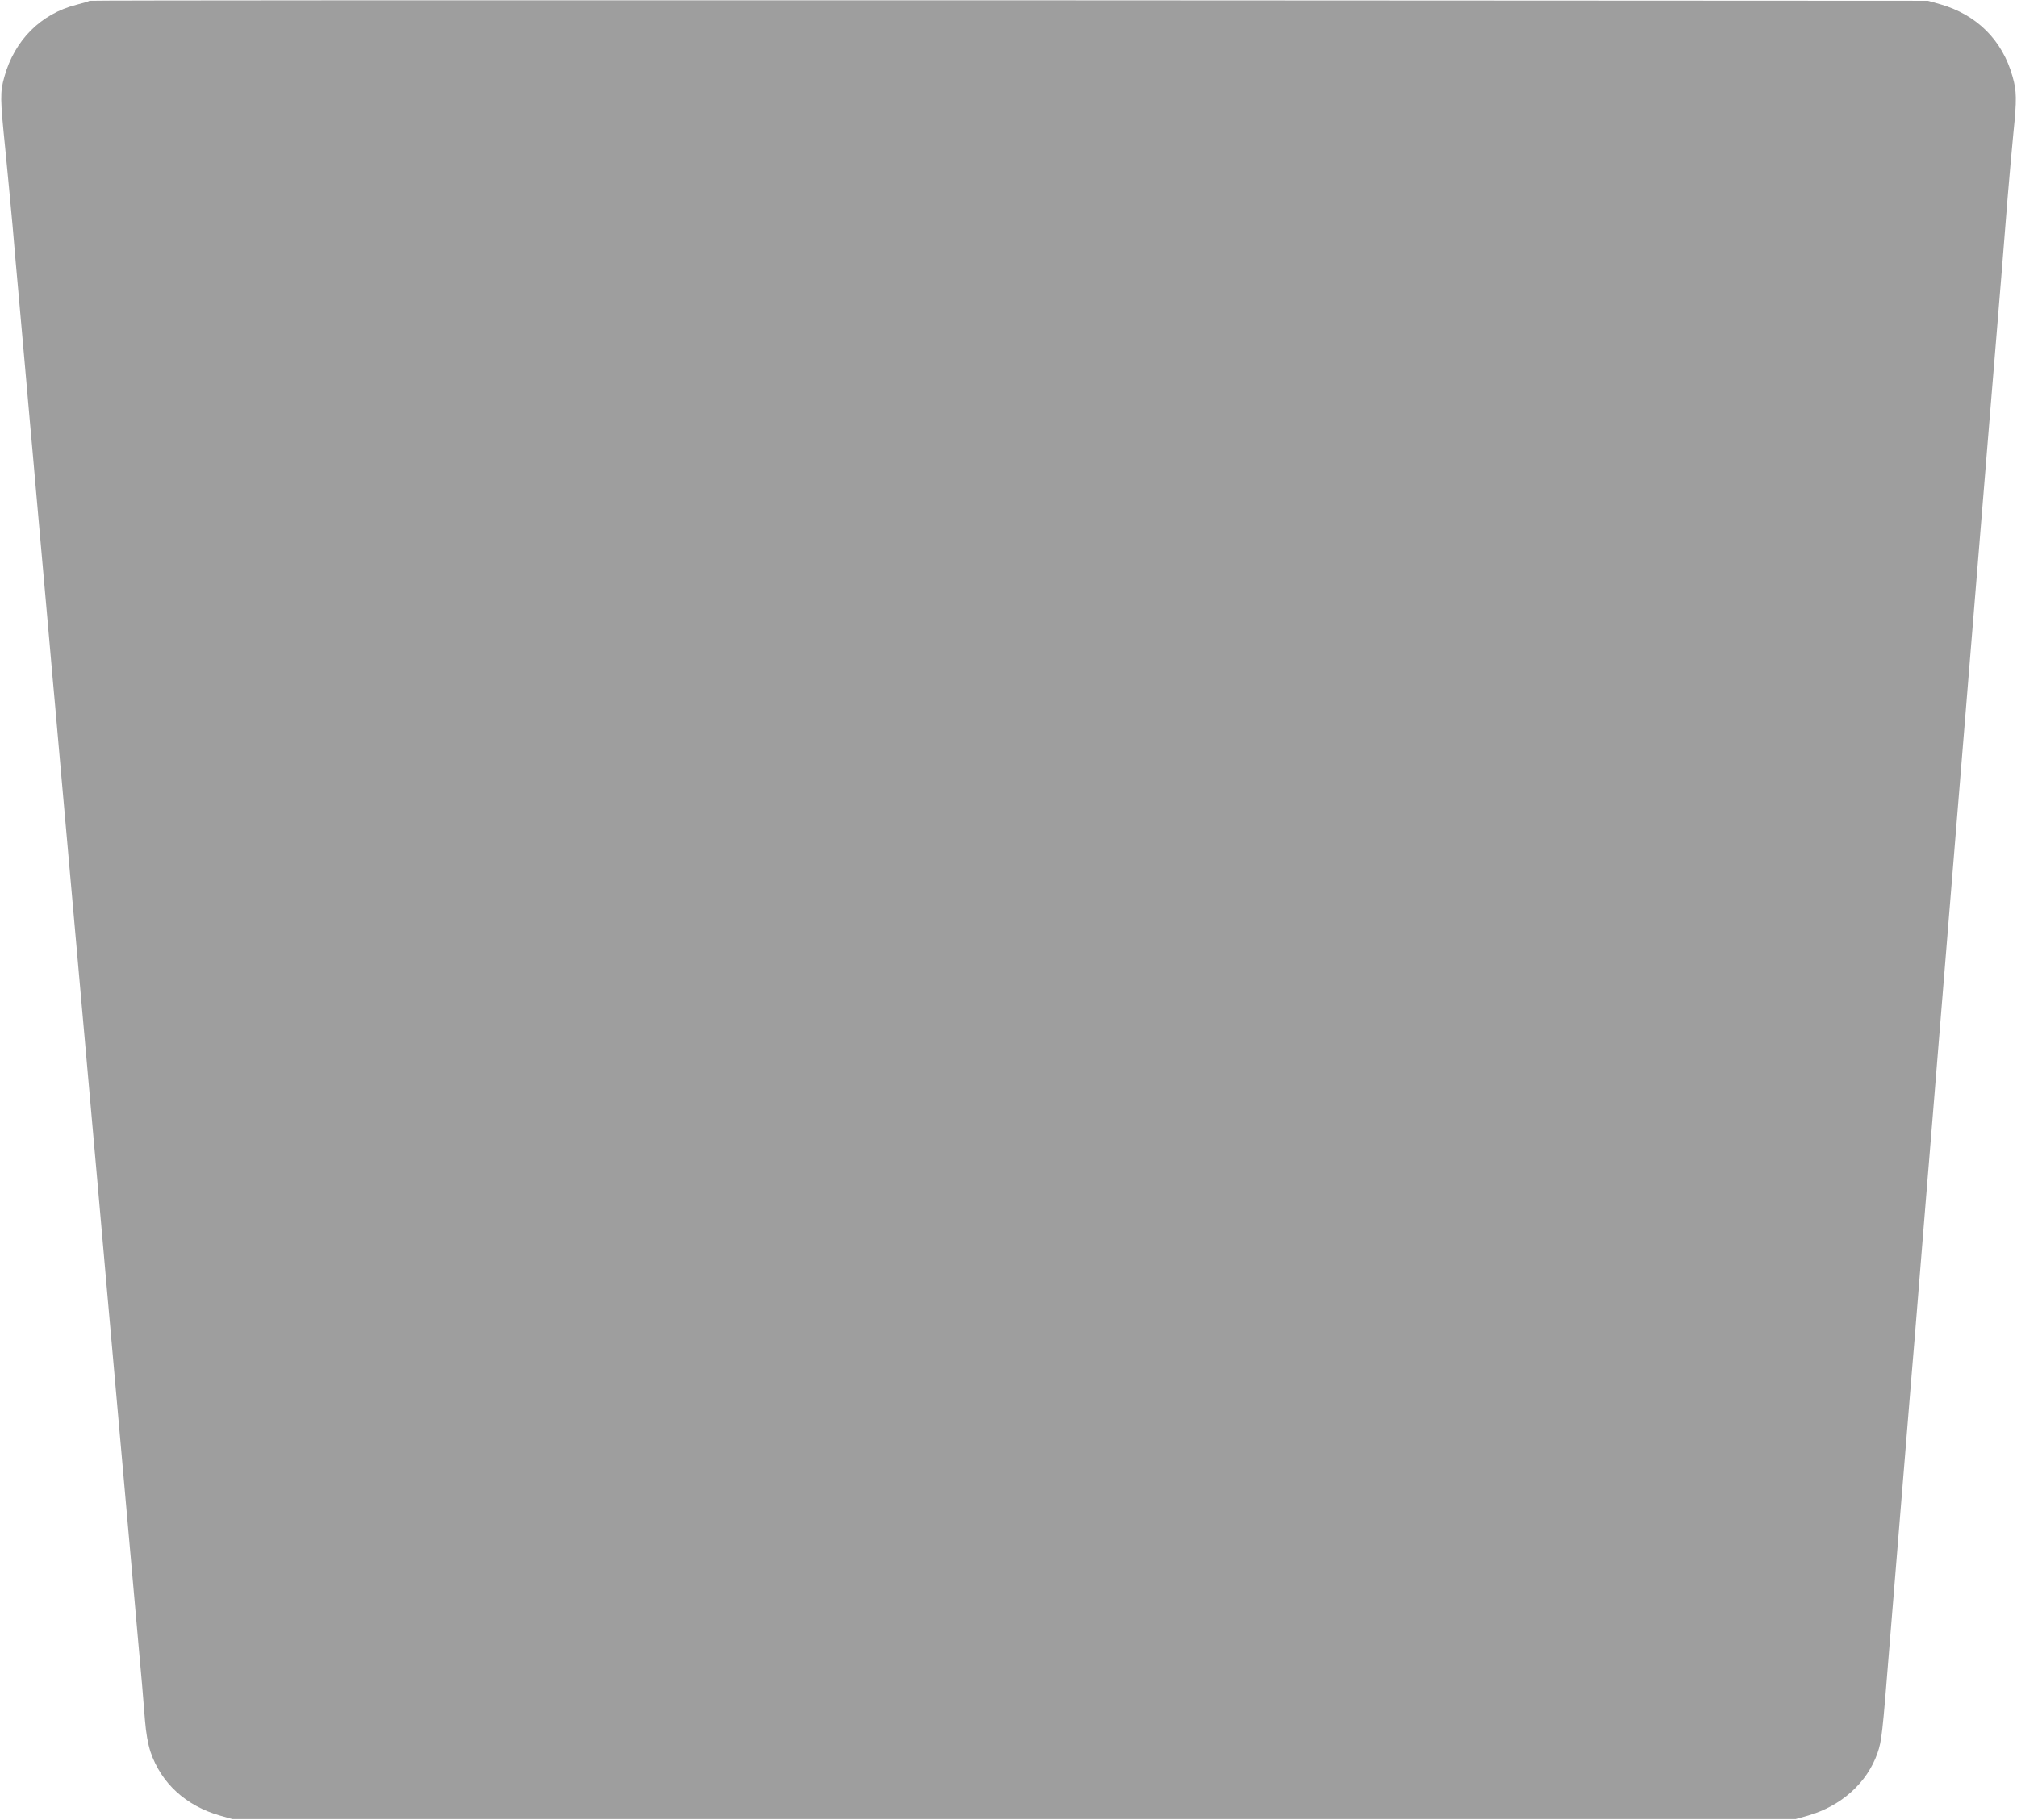 <?xml version="1.0" standalone="no"?>
<!DOCTYPE svg PUBLIC "-//W3C//DTD SVG 20010904//EN"
 "http://www.w3.org/TR/2001/REC-SVG-20010904/DTD/svg10.dtd">
<svg version="1.0" xmlns="http://www.w3.org/2000/svg"
 width="1280pt" height="1155pt" viewBox="0 0 1280 1155"
 preserveAspectRatio="xMidYMid meet">
<g transform="translate(0,1155) scale(0.1,-0.1)"
fill="#9e9e9e" stroke="none">
<path d="M568 11545 c-2 -3 -39 -14 -82 -25 -226 -57 -394 -225 -458 -457 -28
-98 -27 -138 5 -453 14 -140 35 -363 47 -495 11 -132 29 -337 40 -455 11 -118
28 -321 40 -450 11 -129 25 -282 30 -340 6 -58 23 -260 40 -450 17 -190 35
-392 40 -450 5 -58 23 -260 40 -450 17 -190 34 -392 40 -450 5 -58 19 -211 30
-340 12 -129 29 -332 40 -450 11 -118 29 -321 40 -450 11 -129 29 -332 40
-450 11 -118 29 -321 40 -450 11 -129 29 -332 40 -450 11 -118 28 -321 40
-450 11 -129 25 -282 30 -340 5 -58 19 -211 30 -340 12 -129 29 -332 40 -450
11 -118 29 -321 40 -450 11 -129 29 -332 40 -450 11 -118 29 -321 40 -450 11
-129 27 -307 35 -395 23 -251 35 -390 45 -523 7 -84 18 -146 35 -200 67 -198
224 -343 442 -405 l78 -22 4960 0 4960 0 78 22 c212 61 376 208 442 398 26 76
31 116 75 670 6 72 15 182 20 245 5 63 14 174 20 245 6 72 15 182 20 245 5 63
14 174 20 245 6 72 15 182 20 245 5 63 14 174 20 245 6 72 15 182 20 245 5 63
14 171 20 240 27 332 52 642 70 865 11 135 29 354 40 488 11 133 29 355 40
492 22 275 50 610 80 983 11 133 29 353 40 490 26 315 55 671 80 980 11 133
29 353 40 490 26 315 55 671 80 980 11 133 29 351 40 485 11 133 29 352 40
487 11 135 29 360 40 500 12 140 28 327 37 415 22 214 21 266 -5 358 -64 231
-226 393 -459 460 l-78 22 -5831 3 c-3207 1 -5833 0 -5836 -3z"/>
</g>
</svg>
